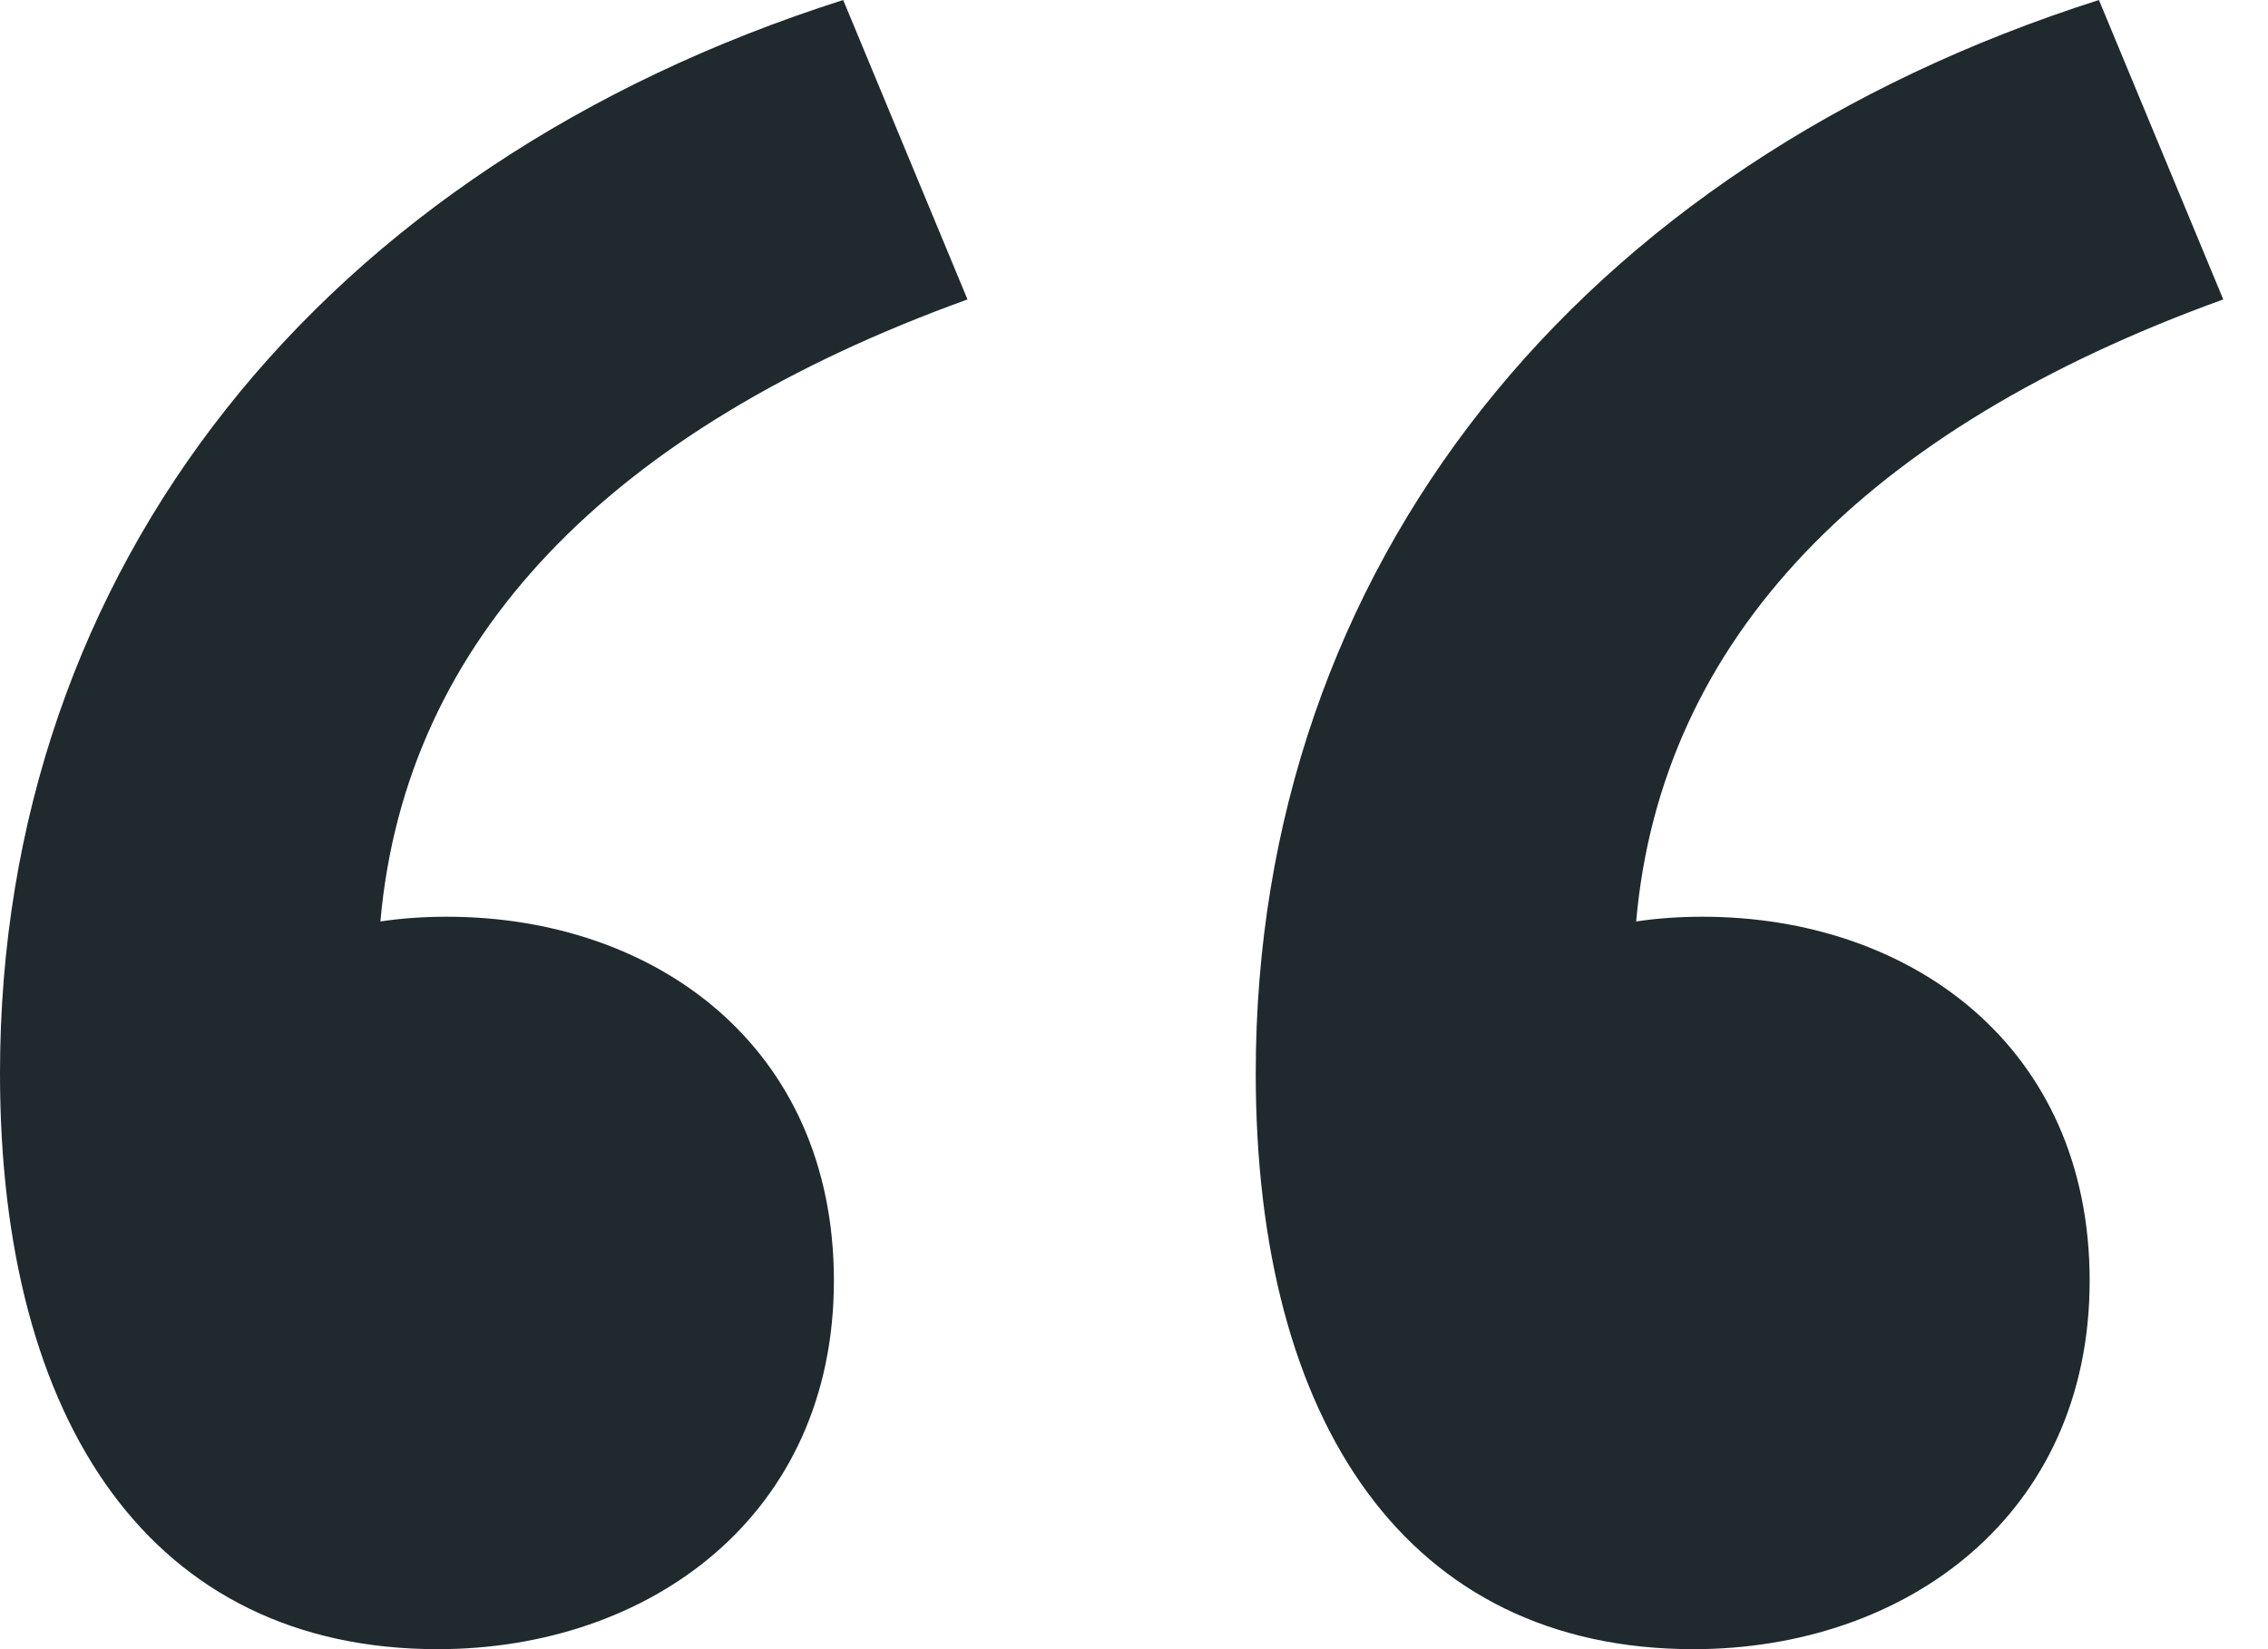 <svg width="22" height="16" viewBox="0 0 22 16" fill="none" xmlns="http://www.w3.org/2000/svg">
<path fill-rule="evenodd" clip-rule="evenodd" d="M0 10.413C4.29784e-07 5.497 3.128 1.609 8.179 0L9.385 2.905C5.916 4.159 3.932 6.195 3.69 8.94C3.901 8.908 4.117 8.894 4.335 8.894C6.346 8.894 8.089 10.145 8.089 12.425C8.089 14.704 6.302 16 4.246 16C1.475 16 -2.96946e-07 13.81 0 10.413ZM12.181 10.413C12.181 5.497 15.309 1.609 20.36 0L21.566 2.905C18.097 4.159 16.113 6.195 15.871 8.94C16.082 8.908 16.298 8.894 16.516 8.894C18.527 8.894 20.27 10.145 20.27 12.425C20.27 14.704 18.483 16 16.427 16C13.656 16 12.181 13.81 12.181 10.413Z" fill="#1F292E"/>
</svg>
